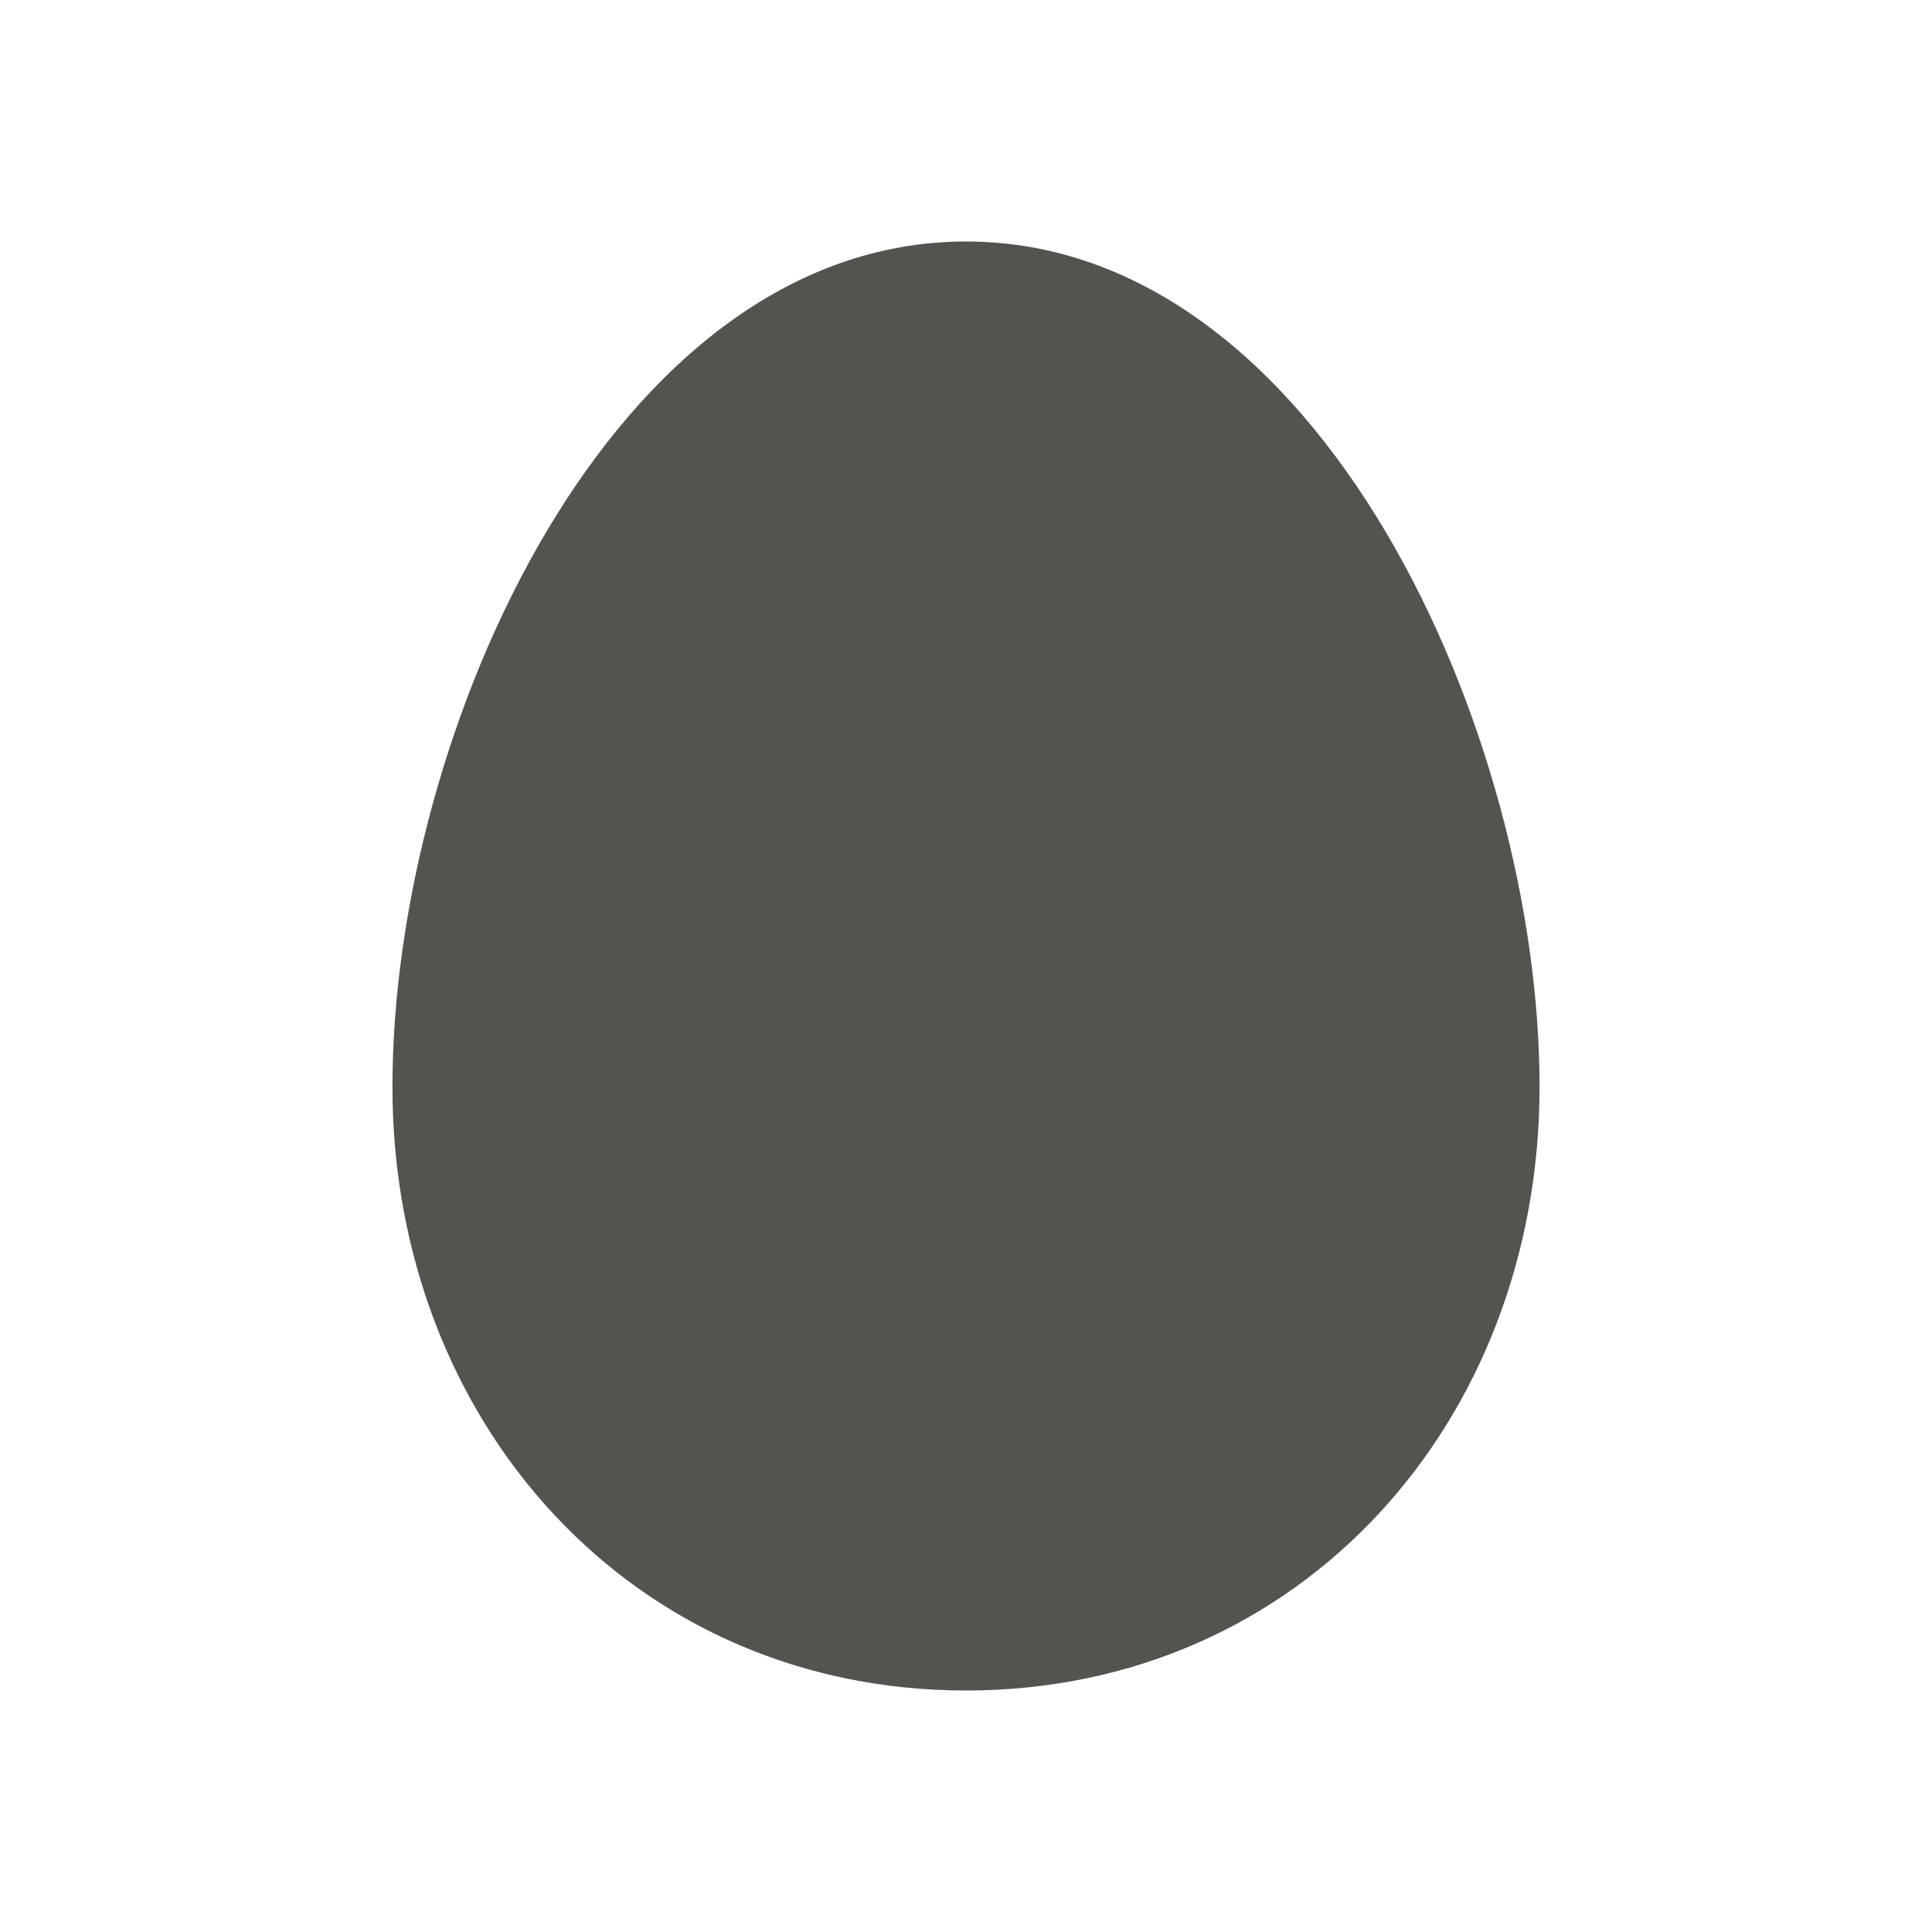 <svg xmlns="http://www.w3.org/2000/svg"  viewBox="0 0 64 64"><defs fill="#55534E" /><path  d="m51,36c0,11.09-7.91,20-19,20s-19-8.91-19-20c0-11.72,7.28-28,19-28s19,16.28,19,28Z" fill="#55534E" /></svg>